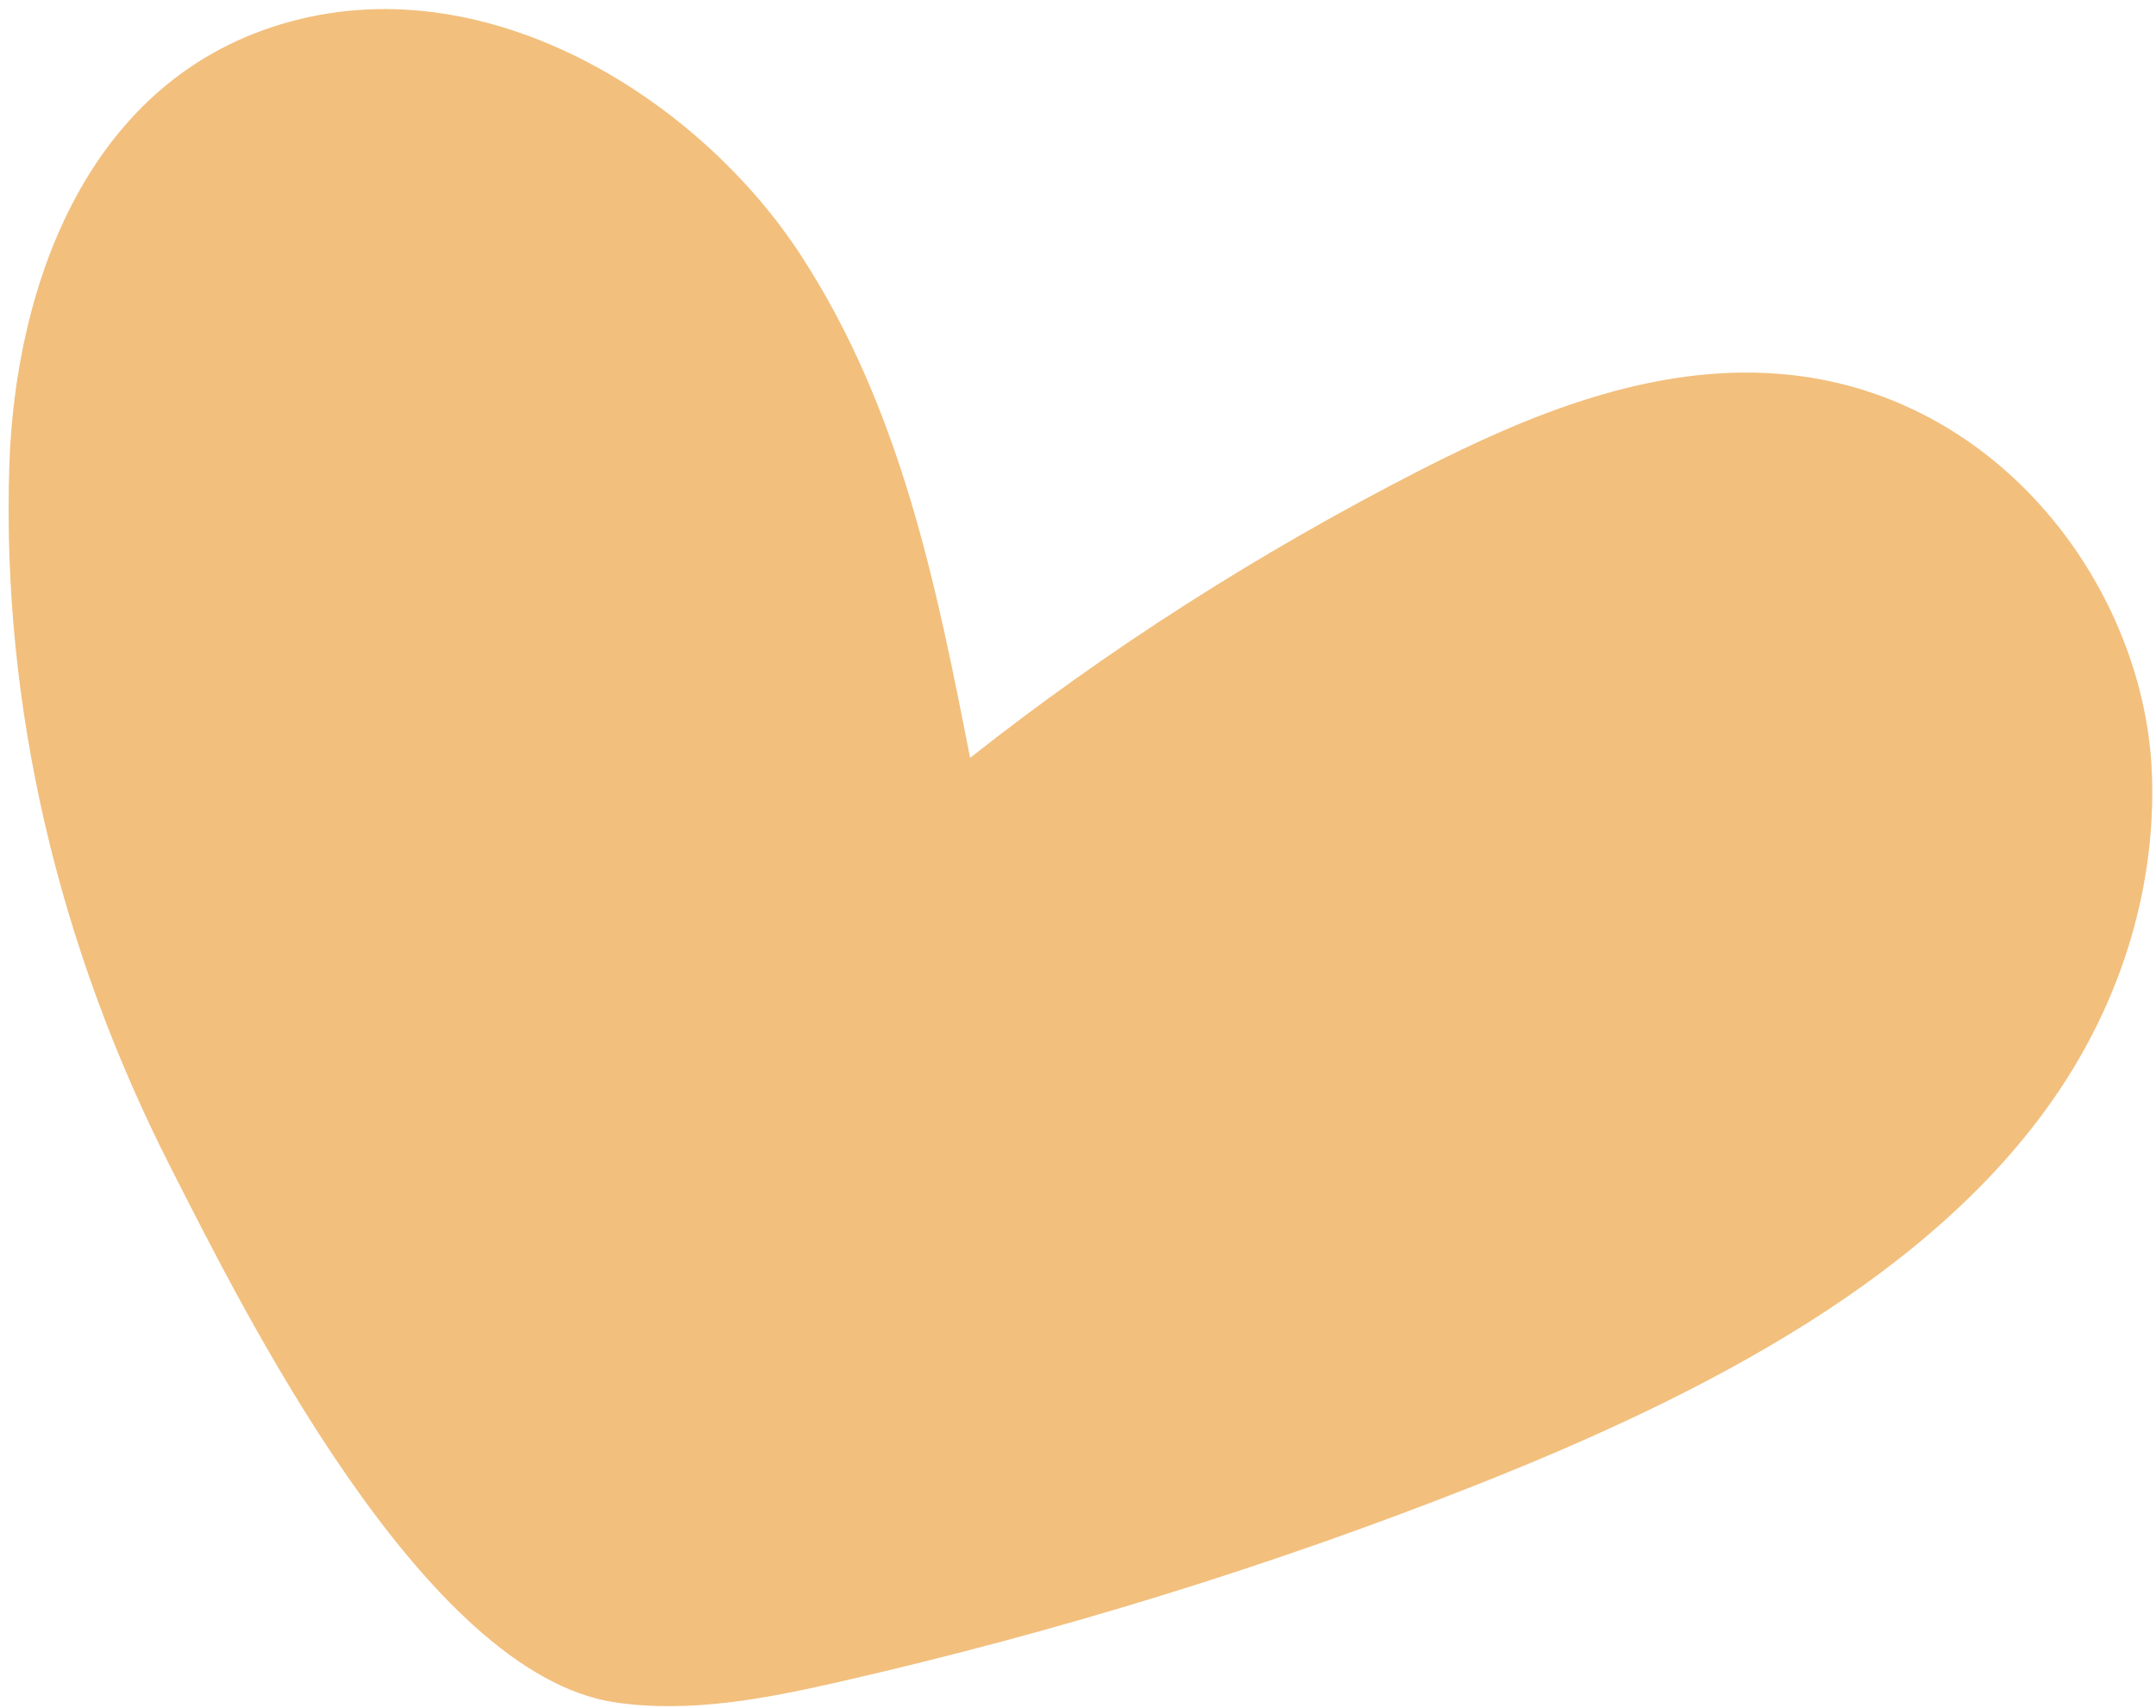 <svg width="130" height="103" viewBox="0 0 130 103" fill="none" xmlns="http://www.w3.org/2000/svg">
<path d="M0.562 28.078C0.915 17.284 5.249 4.612 17.548 1.29C29.65 -1.987 42.267 6.097 48.322 15.445C54.334 24.702 56.459 35.315 58.494 45.708C66.765 39.176 75.846 33.37 85.558 28.394C92.176 25.008 99.599 21.922 107.333 22.552C120.647 23.634 129.402 35.638 129.759 46.803C129.969 53.292 128.073 59.826 124.33 65.515C116.88 76.84 102.914 84.068 88.914 89.599C76.613 94.458 63.802 98.42 50.673 101.42C46.245 102.432 41.619 103.34 37.096 102.673C25.495 100.958 14.567 78.801 10.297 70.421C3.507 57.095 0.089 42.562 0.562 28.078Z" fill="#F2BF7D"/>
</svg>
